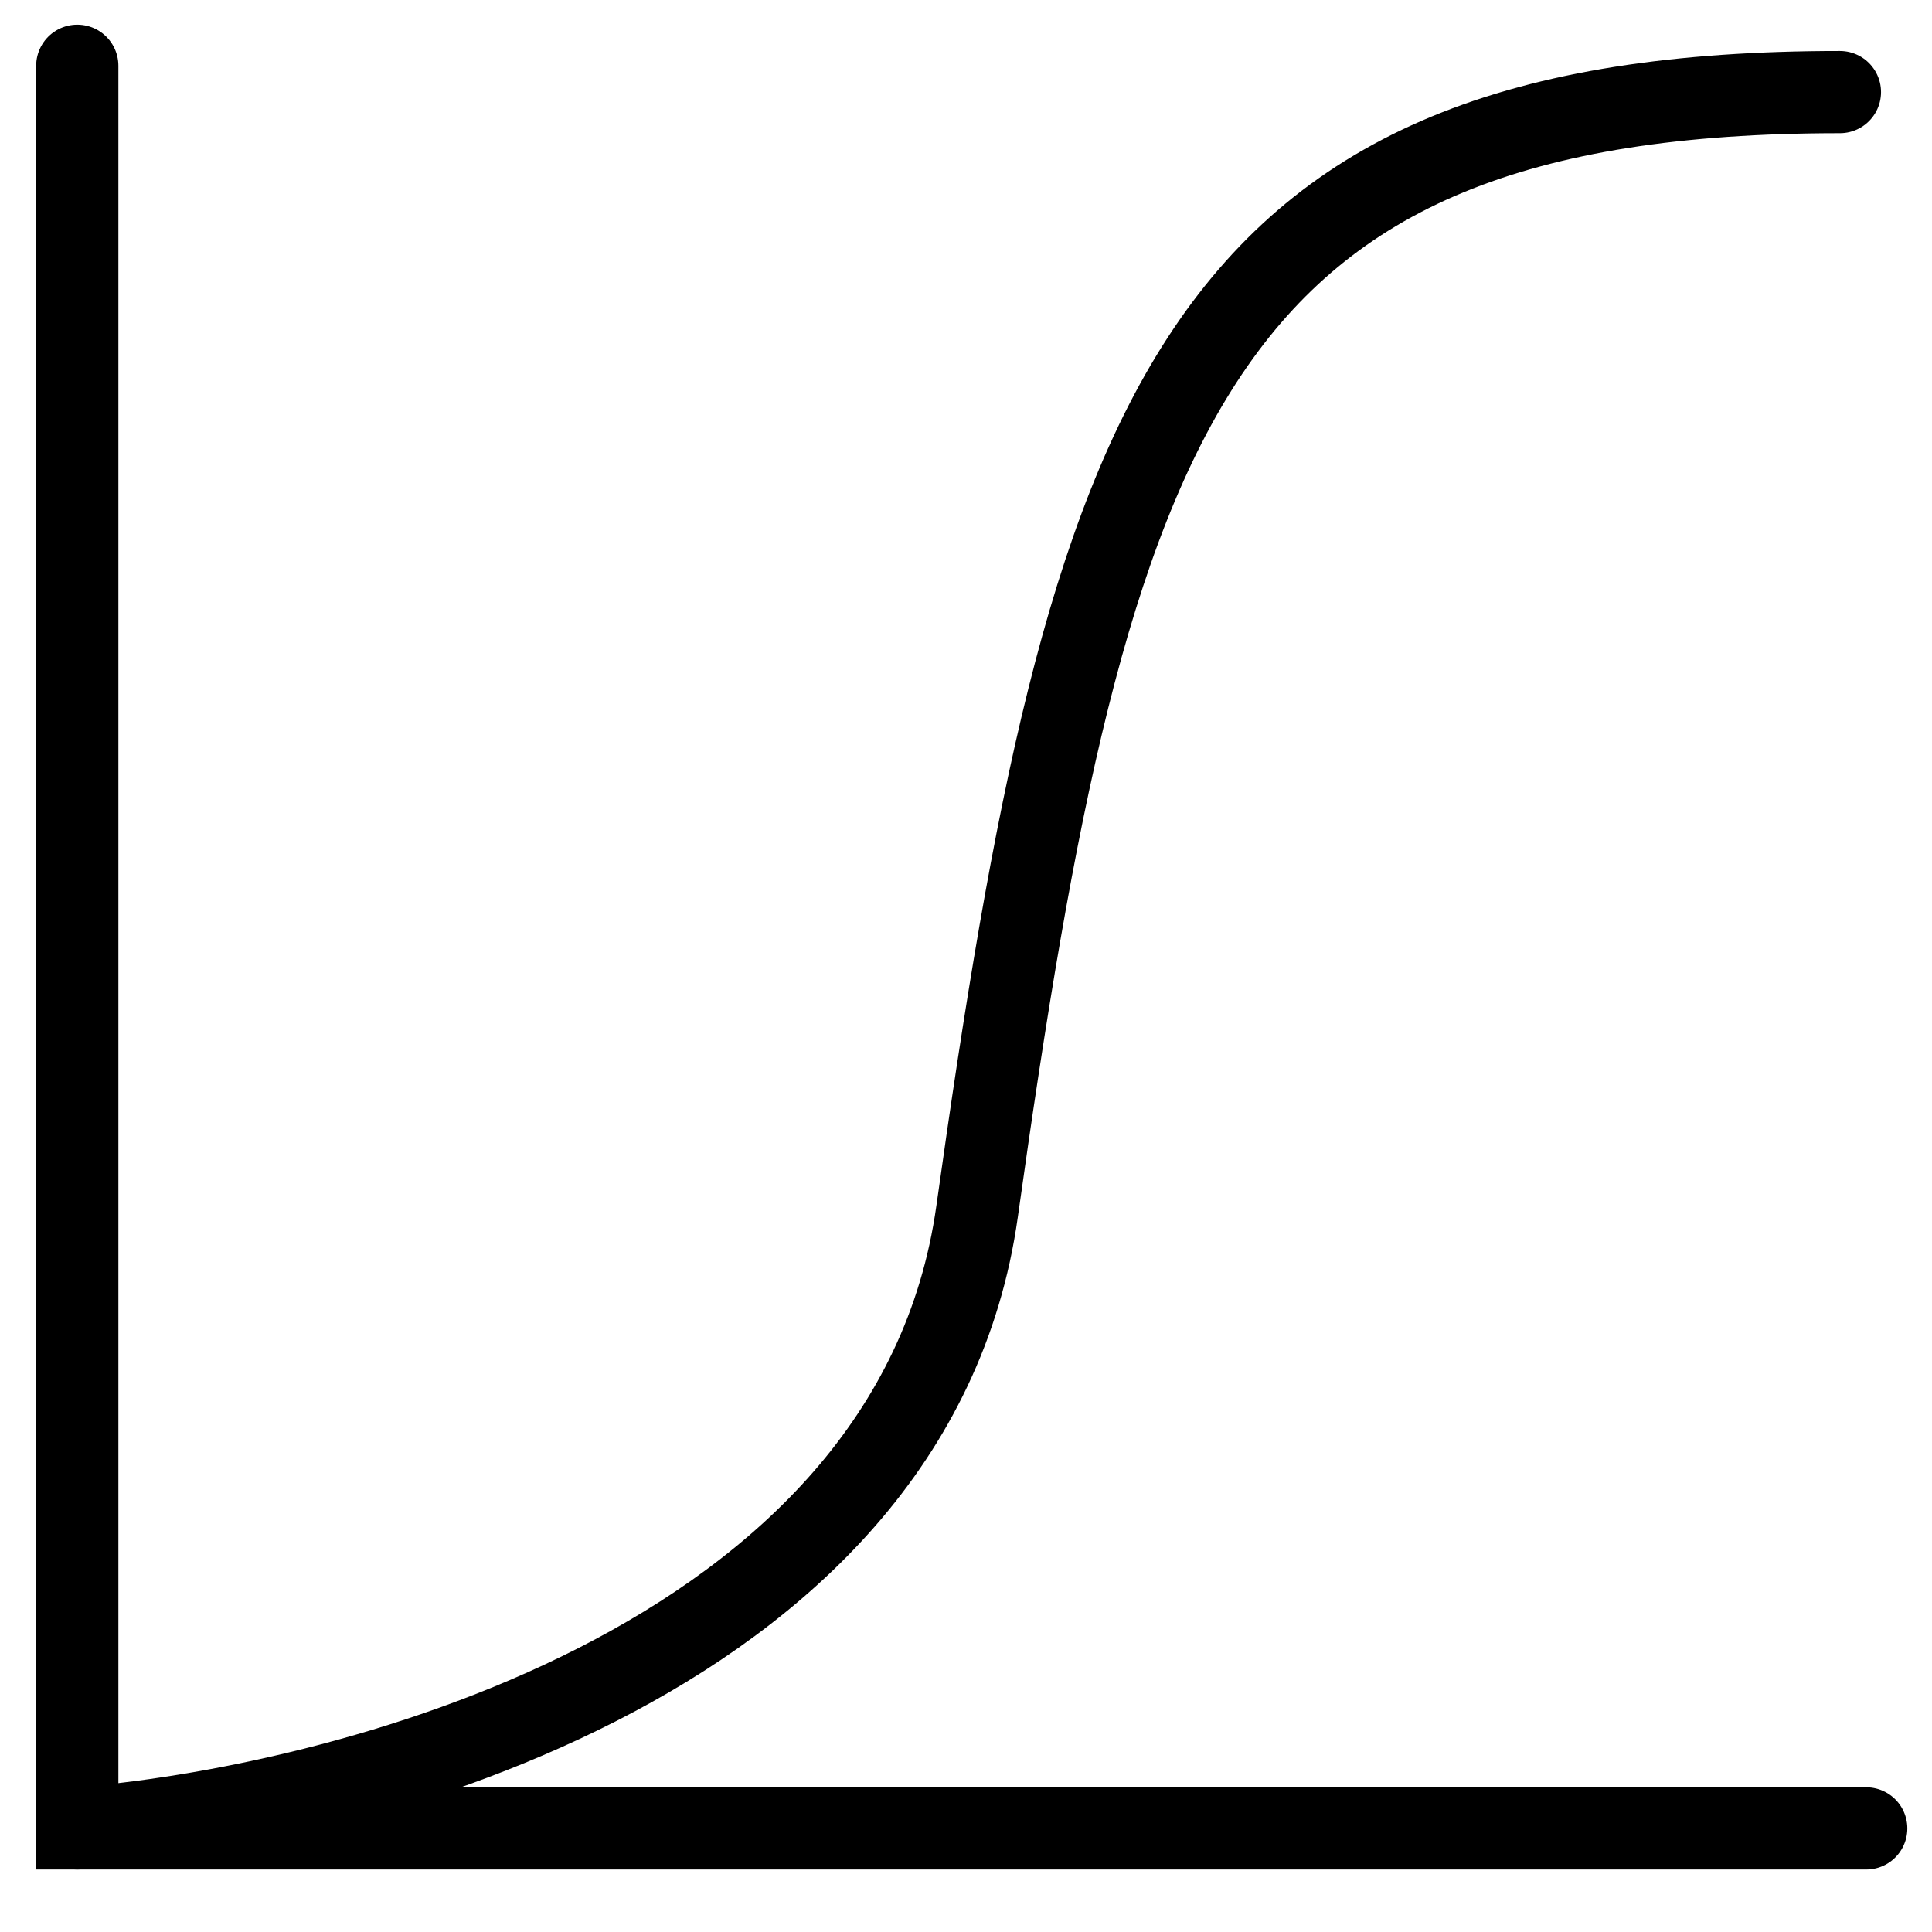 <svg width="47" height="47" viewBox="0 0 47 47" fill="none" xmlns="http://www.w3.org/2000/svg">
<path d="M1.88 1.6V44.48H45.4" stroke="black" stroke-width="2" stroke-linecap="round"/>
<path d="M1.88 44.48C7.977 44.015 22.205 40.626 23.77 29.469C26.5 10 29 2.24 44.76 2.24" stroke="black" stroke-width="2" stroke-linecap="round"/>
</svg>
